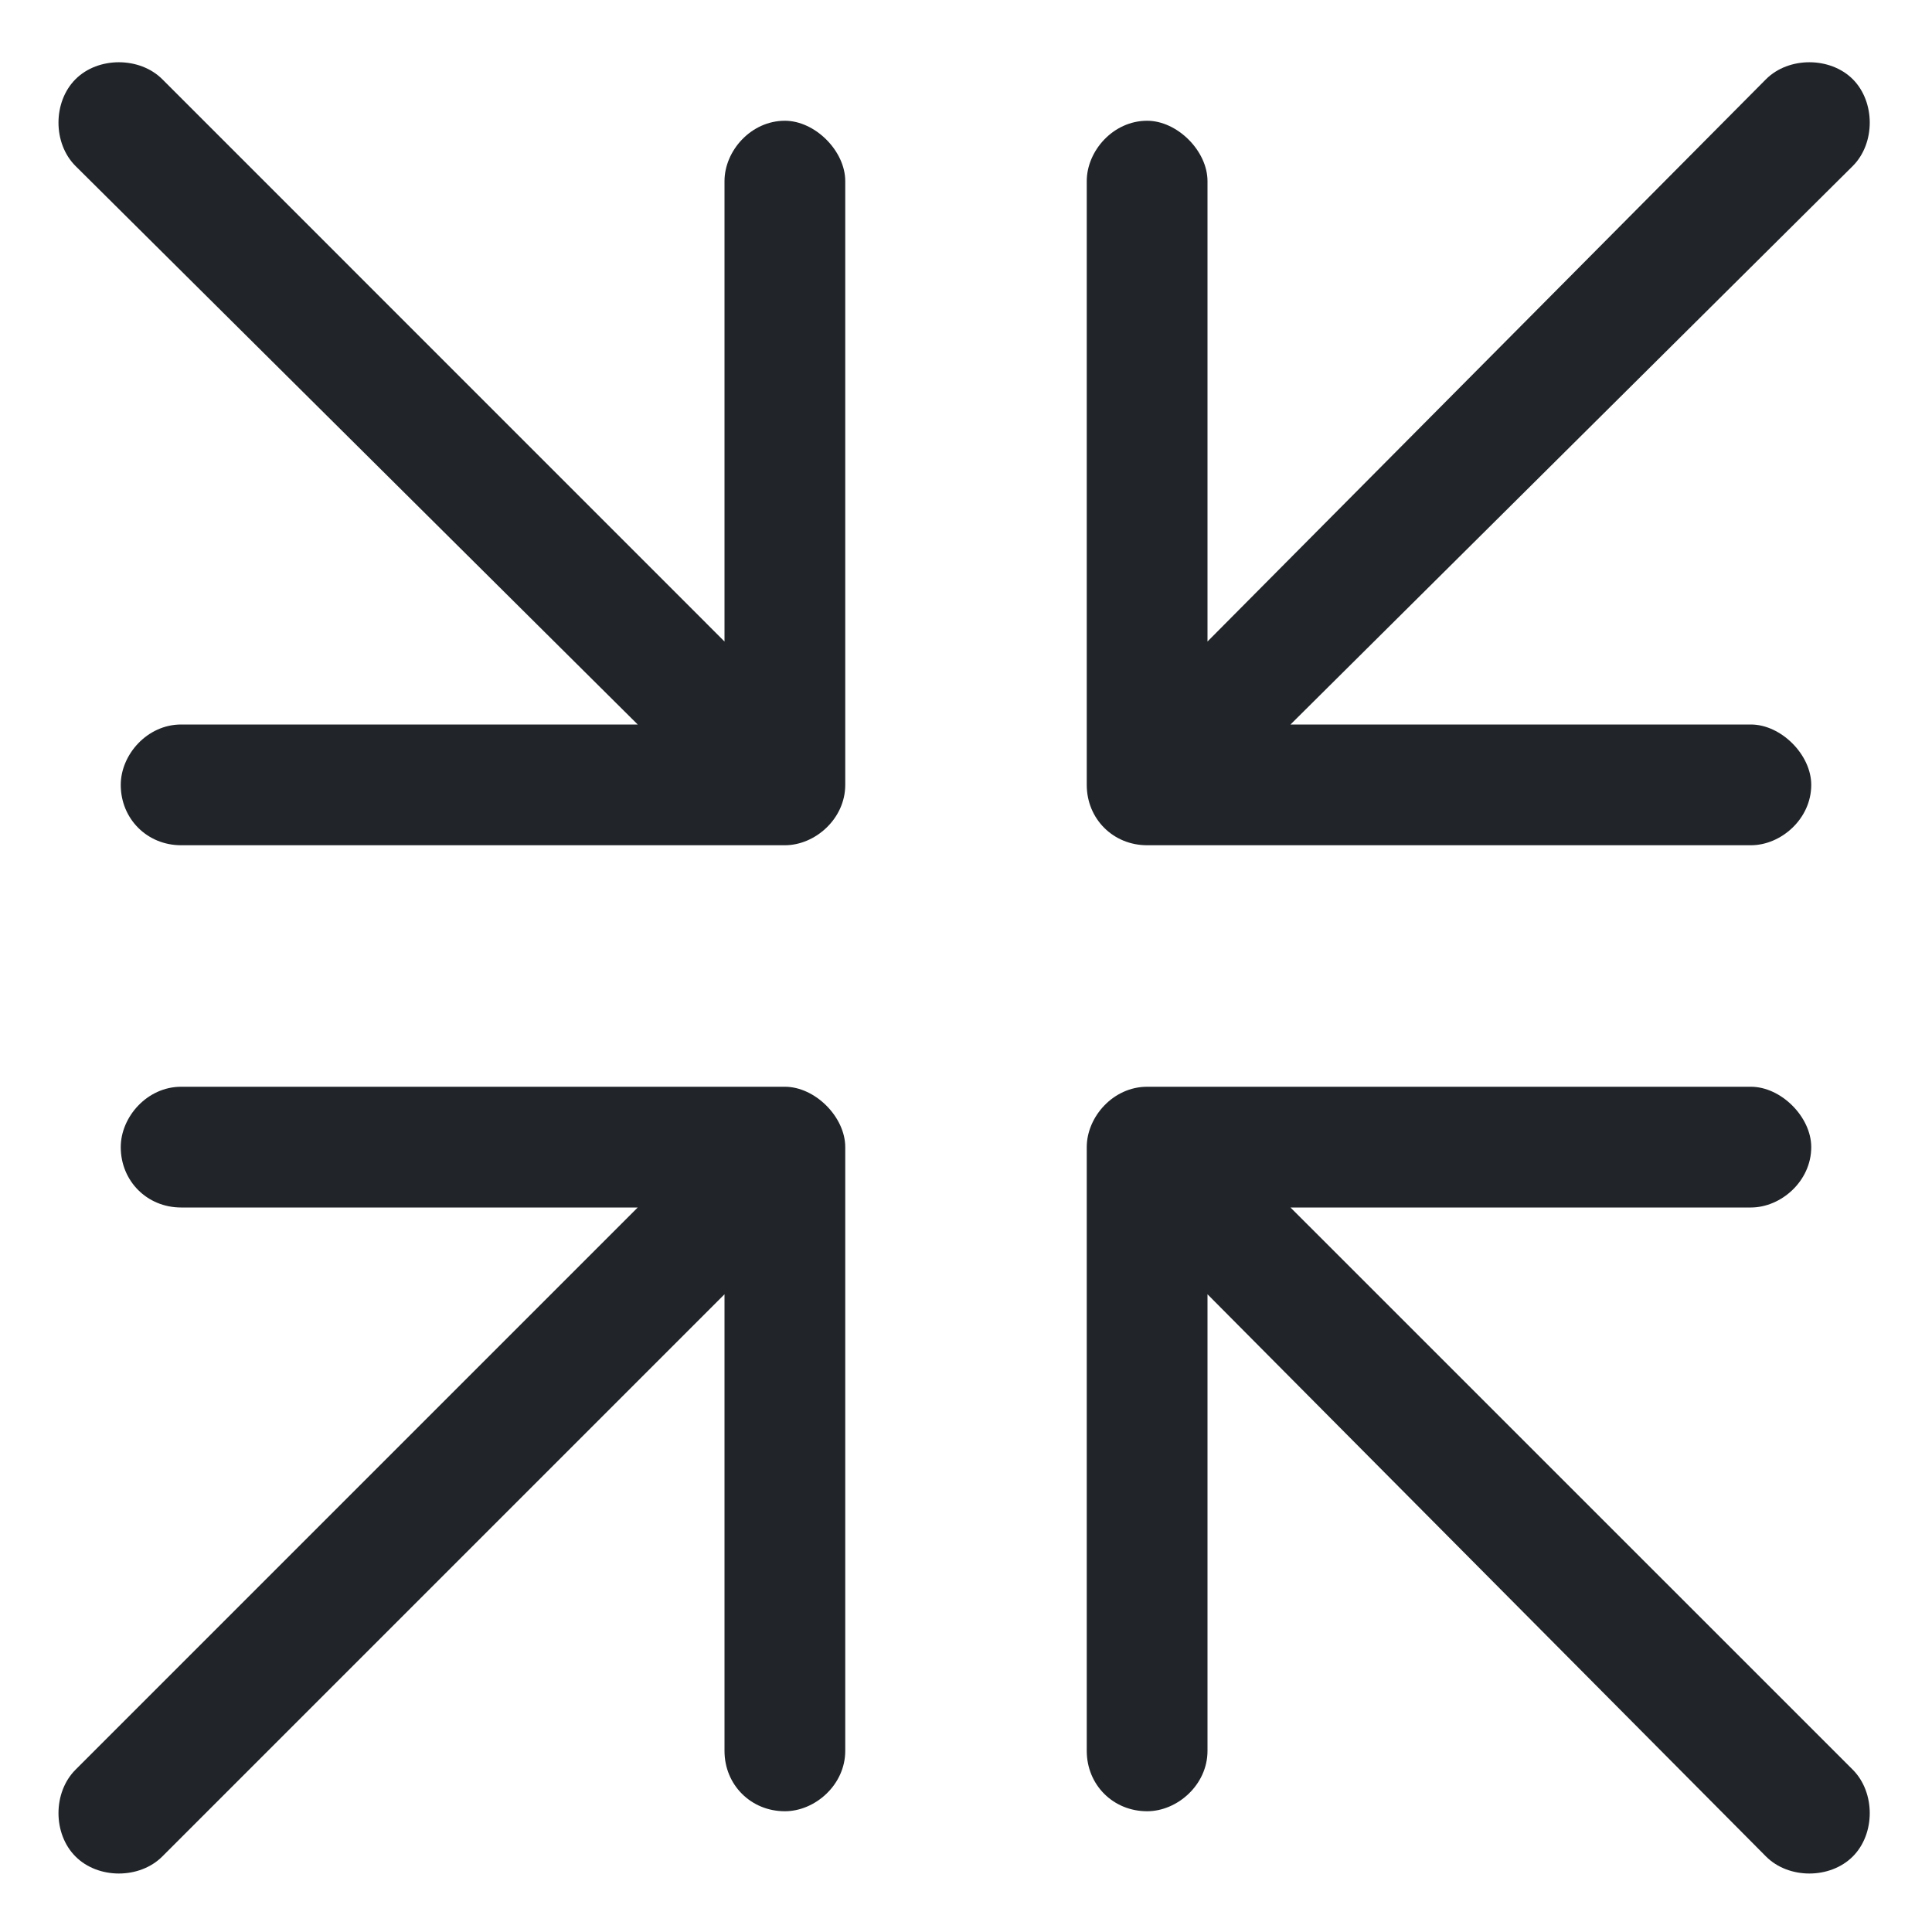 <svg width="24" height="24" viewBox="0 0 24 24" fill="none" xmlns="http://www.w3.org/2000/svg">
<path d="M9.75 13.5H2.25C1.828 13.5 1.5 13.875 1.5 14.25C1.5 14.672 1.828 15 2.25 15H7.922L0.938 21.984C0.656 22.266 0.656 22.781 0.938 23.062C1.219 23.344 1.734 23.344 2.016 23.062L9 16.078V21.75C9 22.172 9.328 22.5 9.75 22.5C10.125 22.5 10.5 22.172 10.5 21.75V14.25C10.5 13.875 10.125 13.5 9.75 13.5ZM14.25 10.5H21.75C22.125 10.5 22.5 10.172 22.5 9.75C22.5 9.375 22.125 9 21.75 9H16.031L23.016 2.062C23.297 1.781 23.297 1.266 23.016 0.984C22.734 0.703 22.219 0.703 21.938 0.984L15 7.969V2.25C15 1.875 14.625 1.5 14.25 1.5C13.828 1.5 13.5 1.875 13.5 2.25V9.75C13.5 10.172 13.828 10.5 14.25 10.5ZM16.031 15H21.75C22.125 15 22.5 14.672 22.5 14.25C22.5 13.875 22.125 13.5 21.75 13.5H14.25C13.828 13.5 13.5 13.875 13.5 14.25V21.75C13.5 22.172 13.828 22.5 14.25 22.5C14.625 22.5 15 22.172 15 21.75V16.078L21.938 23.062C22.219 23.344 22.734 23.344 23.016 23.062C23.297 22.781 23.297 22.266 23.016 21.984L16.031 15ZM9.75 1.5C9.328 1.5 9 1.875 9 2.25V7.969L2.016 0.984C1.734 0.703 1.219 0.703 0.938 0.984C0.656 1.266 0.656 1.781 0.938 2.062L7.922 9H2.25C1.828 9 1.5 9.375 1.5 9.75C1.5 10.172 1.828 10.5 2.25 10.5H9.75C10.125 10.5 10.5 10.172 10.5 9.75V2.25C10.5 1.875 10.125 1.5 9.75 1.5Z" fill="#212529"/>
</svg>
